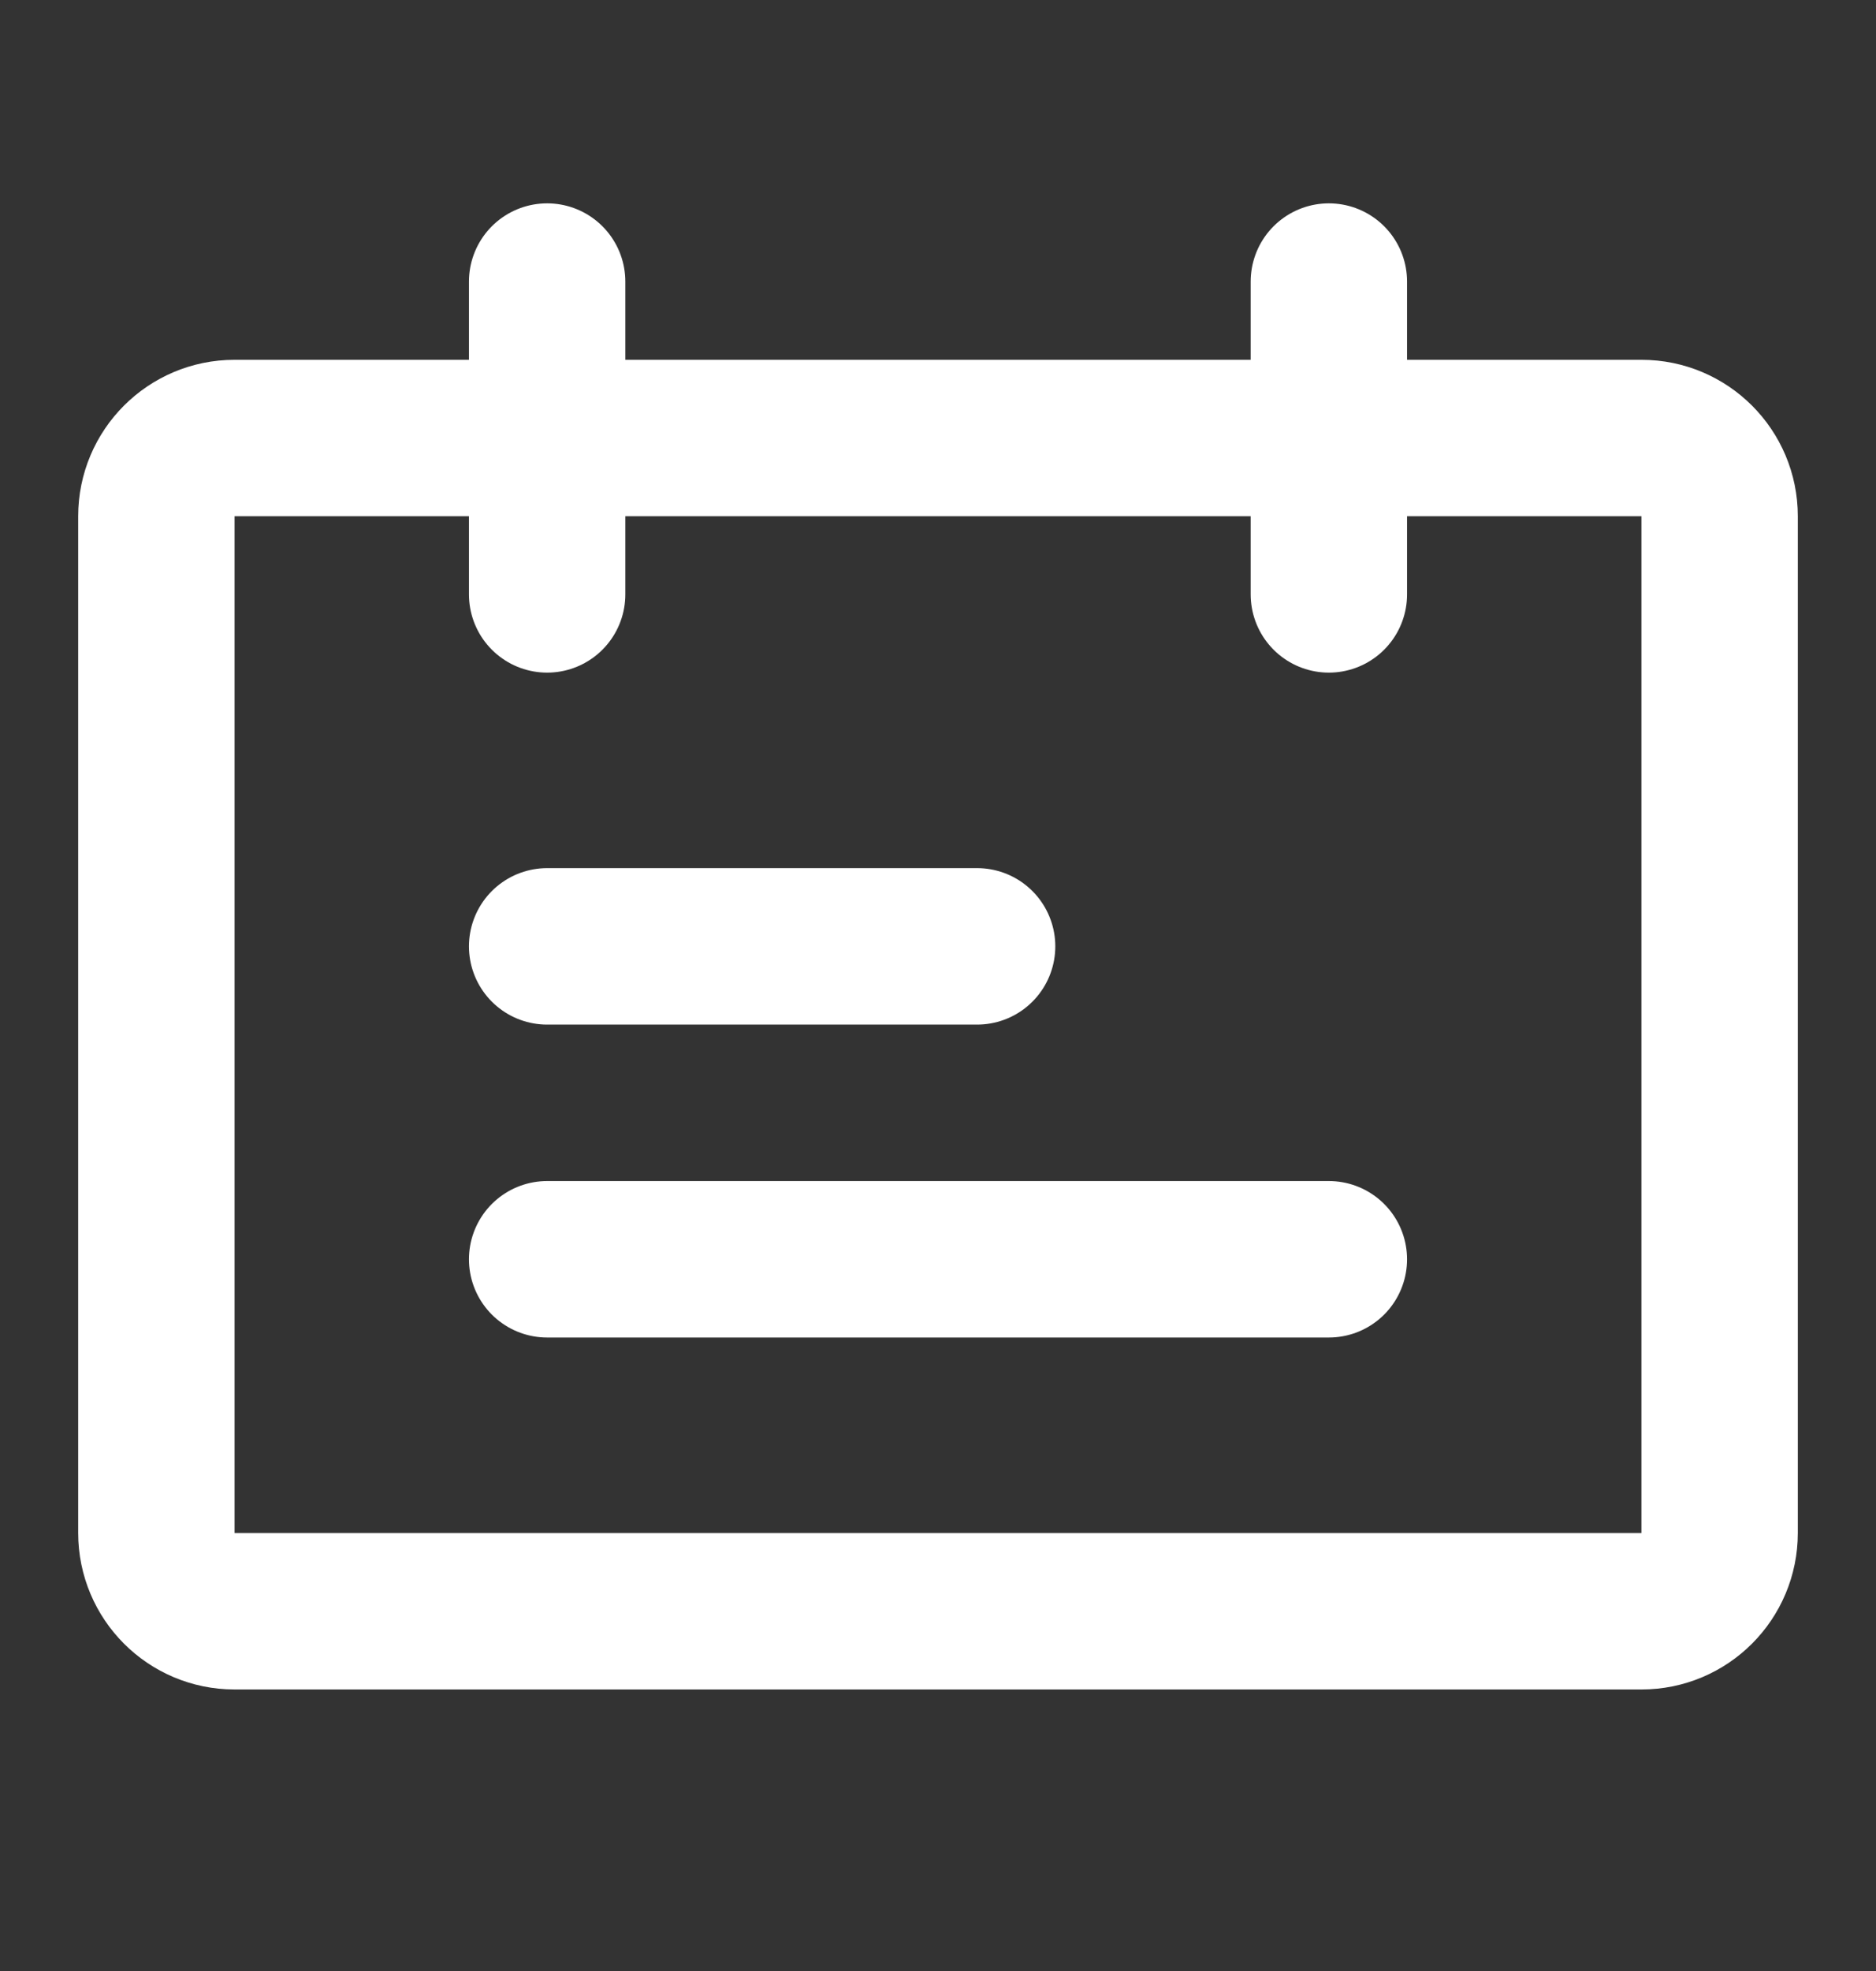 <svg width="20" height="21" viewBox="0 0 20 21" fill="none" xmlns="http://www.w3.org/2000/svg">
<rect x="0" y="0" width="20" height="21" fill="#333333" stroke="none"/>
<path d="M17.5 4.667H2.5C2.04 4.667 1.667 5.04 1.667 5.5V16.333C1.667 16.794 2.04 17.167 2.5 17.167H17.5C17.96 17.167 18.333 16.794 18.333 16.333V5.5C18.333 5.04 17.96 4.667 17.5 4.667Z" stroke="white" stroke-width="1.667" stroke-linecap="round" stroke-linejoin="round"/>
<path d="M5.833 3V6.333M10.417 10.083H5.833M14.167 13.417H5.833M14.167 3V6.333" stroke="white" stroke-width="1.667" stroke-linecap="round"/>
</svg>
